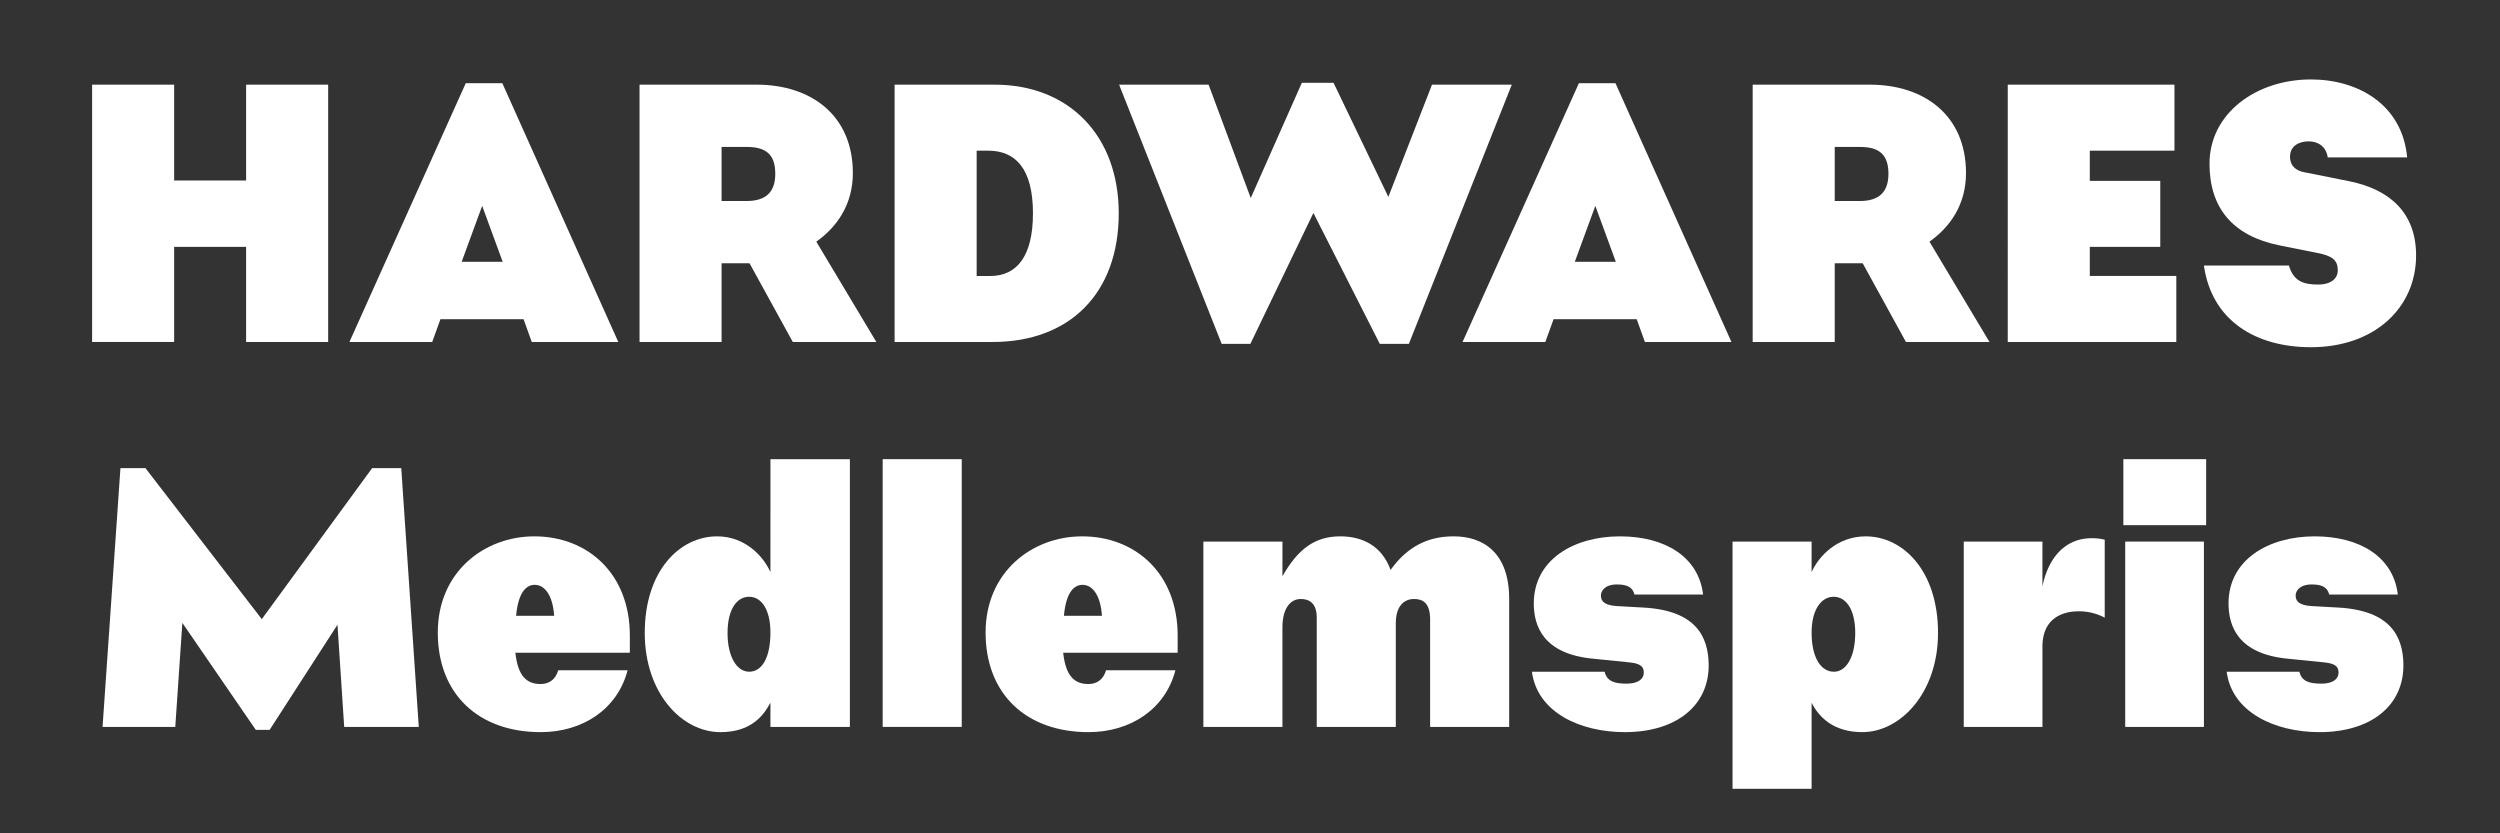 <svg id="Layer_1" data-name="Layer 1" xmlns="http://www.w3.org/2000/svg" width="1200" height="400" viewBox="0 0 1200 400">
  <rect x="0" y="0" width="1200" height="400" fill="#333333" stroke="none"/>
  <defs>
    <style>
      .cls-1 {
        fill: #fff;
      }
    </style>
  </defs>
  <g>
    <path class="cls-1" d="M44.21,40.639H83.59v46h34.547v-46h39.38v123.51h-39.38V118.5H83.59v45.645H44.21Z"/>
    <path class="cls-1" d="M223.567,39.923h17.542l55.67,124.226H255.251l-3.939-10.919H211.4l-3.937,10.919H167.72Zm17.722,85.741-9.846-26.85-9.845,26.85Z"/>
    <path class="cls-1" d="M306.979,40.639h56.206c26.314,0,46.183,14.857,46.183,42.423,0,15.215-7.7,25.955-17.543,32.936l28.819,48.151h-40.1L359.784,126.38H346.359v37.769h-39.38Zm39.38,29.893V96.487h11.993c9.308,0,13.784-4.3,13.784-13.067S368.2,70.532,358.531,70.532Z"/>
    <path class="cls-1" d="M429.413,40.639h47.973c35.8,0,59.607,24.523,59.607,61.755,0,38.485-23.629,61.755-60.5,61.755H429.413Zm39.381,31.683v60.144h6.622c12.53,0,20.406-9.308,20.406-30.072,0-21.48-8.413-30.072-21.479-30.072Z"/>
    <path class="cls-1" d="M537.171,40.639h42.96l20.227,54.416,24.524-55.311H640.1L666.41,94.518l20.942-53.879h38.307l-49.4,124.405H662.293l-31.862-62.829-30.252,62.829H586.4Z"/>
    <path class="cls-1" d="M757.878,39.923H775.42l55.67,124.226H789.561l-3.938-10.919H745.706l-3.939,10.919H702.029Zm17.72,85.741-9.844-26.85-9.845,26.85Z"/>
    <path class="cls-1" d="M841.289,40.639H897.5c26.312,0,46.182,14.857,46.182,42.423,0,15.215-7.7,25.955-17.542,32.936l28.819,48.151h-40.1L894.1,126.38H880.67v37.769H841.289ZM880.67,70.532V96.487h11.993c9.308,0,13.783-4.3,13.783-13.067s-3.938-12.888-13.6-12.888Z"/>
    <path class="cls-1" d="M963.723,40.639h80.014V72.322H1003.1v14.5h33.831V118.5H1003.1v13.962h41.529v31.683h-80.91Z"/>
    <path class="cls-1" d="M1057.876,127.454h40.811c2.149,7.518,6.982,9.129,13.963,9.129,6.444,0,9.487-3.043,9.487-6.8,0-5.012-2.685-6.981-10.024-8.413l-17.9-3.58c-22.375-4.475-33.653-17.9-33.653-39.2,0-24.165,22.375-40.454,48.689-40.454,22.554,0,43.855,11.993,46.182,37.411H1117.3c-.716-5.37-4.833-7.7-9.129-7.7s-8.951,1.969-8.951,7.339c0,4.654,3.043,6.8,6.982,7.518l21.48,4.3c19.511,3.938,32.041,15.215,32.041,35.621,0,24.881-19.69,44.034-50.478,44.034C1082.757,166.655,1061.635,153.946,1057.876,127.454Z"/>
  </g>
  <g>
    <path class="cls-1" d="M57.814,224.691H69.807l55.848,72.495,52.985-72.495H192.6l8.414,124.226h-35.8l-3.223-49.047-32.578,50.479h-6.623L87.528,298.976l-3.4,49.941h-34.9Z"/>
    <path class="cls-1" d="M210.14,303.63c0-29.177,22.375-46.182,46.362-46.182,25.239,0,45.824,17.542,45.824,47.614V313.3H247.373c1.253,11.456,5.549,15.036,12.172,15.036,3.938,0,7.16-2.148,8.413-6.623h33.294c-4.833,18.616-21.48,29.714-41.707,29.714C229.652,351.423,210.14,333.165,210.14,303.63Zm37.591-8.055h18.258c-.716-10.382-4.833-14.857-9.308-14.857C252.922,280.718,248.805,283.761,247.731,295.575Z"/>
    <path class="cls-1" d="M369.807,337.282c-3.4,6.444-9.486,14.141-23.986,14.141-18.615,0-36.337-18.8-36.337-47.614,0-29.894,16.826-46.361,34.727-46.361,13.425,0,22.2,9.487,25.6,17.184V220.4h38.127V348.917H369.807Zm0-33.652c0-11.277-4.474-17.184-10.2-17.184-6.086,0-10.381,6.265-10.381,17.363,0,11.814,4.654,18.616,10.381,18.616C365.87,322.425,369.807,315.444,369.807,303.63Z"/>
    <path class="cls-1" d="M423.686,220.4h37.949V348.917H423.686Z"/>
    <path class="cls-1" d="M473.088,303.63c0-29.177,22.375-46.182,46.361-46.182,25.239,0,45.824,17.542,45.824,47.614V313.3H510.32c1.253,11.456,5.549,15.036,12.172,15.036,3.939,0,7.16-2.148,8.413-6.623H564.2c-4.833,18.616-21.479,29.714-41.707,29.714C492.6,351.423,473.088,333.165,473.088,303.63Zm37.591-8.055h18.257c-.715-10.382-4.833-14.857-9.308-14.857C515.869,280.718,511.752,283.761,510.679,295.575Z"/>
    <path class="cls-1" d="M686.456,297.365c0-7.876-3.4-9.845-7.7-9.845-4.833,0-8.772,3.4-8.772,11.635v49.762H632.039V296.47c0-6.981-3.58-8.95-7.7-8.95-4.655,0-8.772,4.117-8.772,13.6v47.794H577.623V259.953h37.948V276.6c7.339-12.889,15.395-19.153,27.745-19.153,10.382,0,19.869,4.3,24.165,16.11,7.7-10.74,17.364-16.11,30.251-16.11,14.142,0,26.671,7.7,26.671,30.072v61.4H686.456Z"/>
    <path class="cls-1" d="M735.321,322.425h34.9c1.075,4.475,4.475,5.728,10.561,5.728,5.191,0,8.234-1.969,8.234-5.37,0-2.506-1.253-4.3-6.8-4.833L764.5,316.16c-23.807-2.327-28.281-15.752-28.281-26.493,0-21.122,19.332-32.219,41.348-32.219,21.659,0,37.77,9.844,39.917,27.923H784.547c-.9-3.58-3.58-4.833-8.413-4.833-5.729,0-7.7,3.043-7.7,5.371,0,3.222,2.506,4.654,7.7,5.012l12.887.716c25.061,1.432,30.967,13.962,31.147,27.387.179,19.69-15.573,32.4-40.276,32.4C758.233,351.423,737.827,341.757,735.321,322.425Z"/>
    <path class="cls-1" d="M869.57,337.282v41.349H831.623V259.953H869.57v14.679c3.4-7.7,12.352-17.184,25.956-17.184,17.9,0,34.726,16.467,34.726,46.361,0,28.819-18.079,47.614-36.337,47.614C879.6,351.423,872.793,343.726,869.57,337.282Zm20.944-33.473c0-11.1-4.3-17.363-10.382-17.363-5.729,0-10.562,5.907-10.562,17.184,0,11.814,4.3,18.8,10.74,18.8C886.039,322.425,890.514,315.623,890.514,303.809Z"/>
    <path class="cls-1" d="M980.371,348.917H942.6V259.953h37.769v21.481c3.043-14.679,11.635-23.091,23.628-23.091a24.944,24.944,0,0,1,6.266.716V296.47a26.439,26.439,0,0,0-12.531-3.043c-8.054,0-17.363,3.58-17.363,17Z"/>
    <path class="cls-1" d="M1019.213,220.4h39.737v31.683h-39.737Zm.894,39.558h37.77v88.964h-37.77Z"/>
    <path class="cls-1" d="M1068.8,322.425h34.9c1.074,4.475,4.475,5.728,10.561,5.728,5.191,0,8.234-1.969,8.234-5.37,0-2.506-1.253-4.3-6.8-4.833l-17.721-1.79c-23.807-2.327-28.282-15.752-28.282-26.493,0-21.122,19.332-32.219,41.349-32.219,21.659,0,37.769,9.844,39.917,27.923H1118.02c-.895-3.58-3.58-4.833-8.413-4.833-5.728,0-7.7,3.043-7.7,5.371,0,3.222,2.506,4.654,7.7,5.012l12.888.716c25.061,1.432,30.967,13.962,31.146,27.387.179,19.69-15.573,32.4-40.275,32.4C1091.707,351.423,1071.3,341.757,1068.8,322.425Z"/>
  </g>
</svg>
